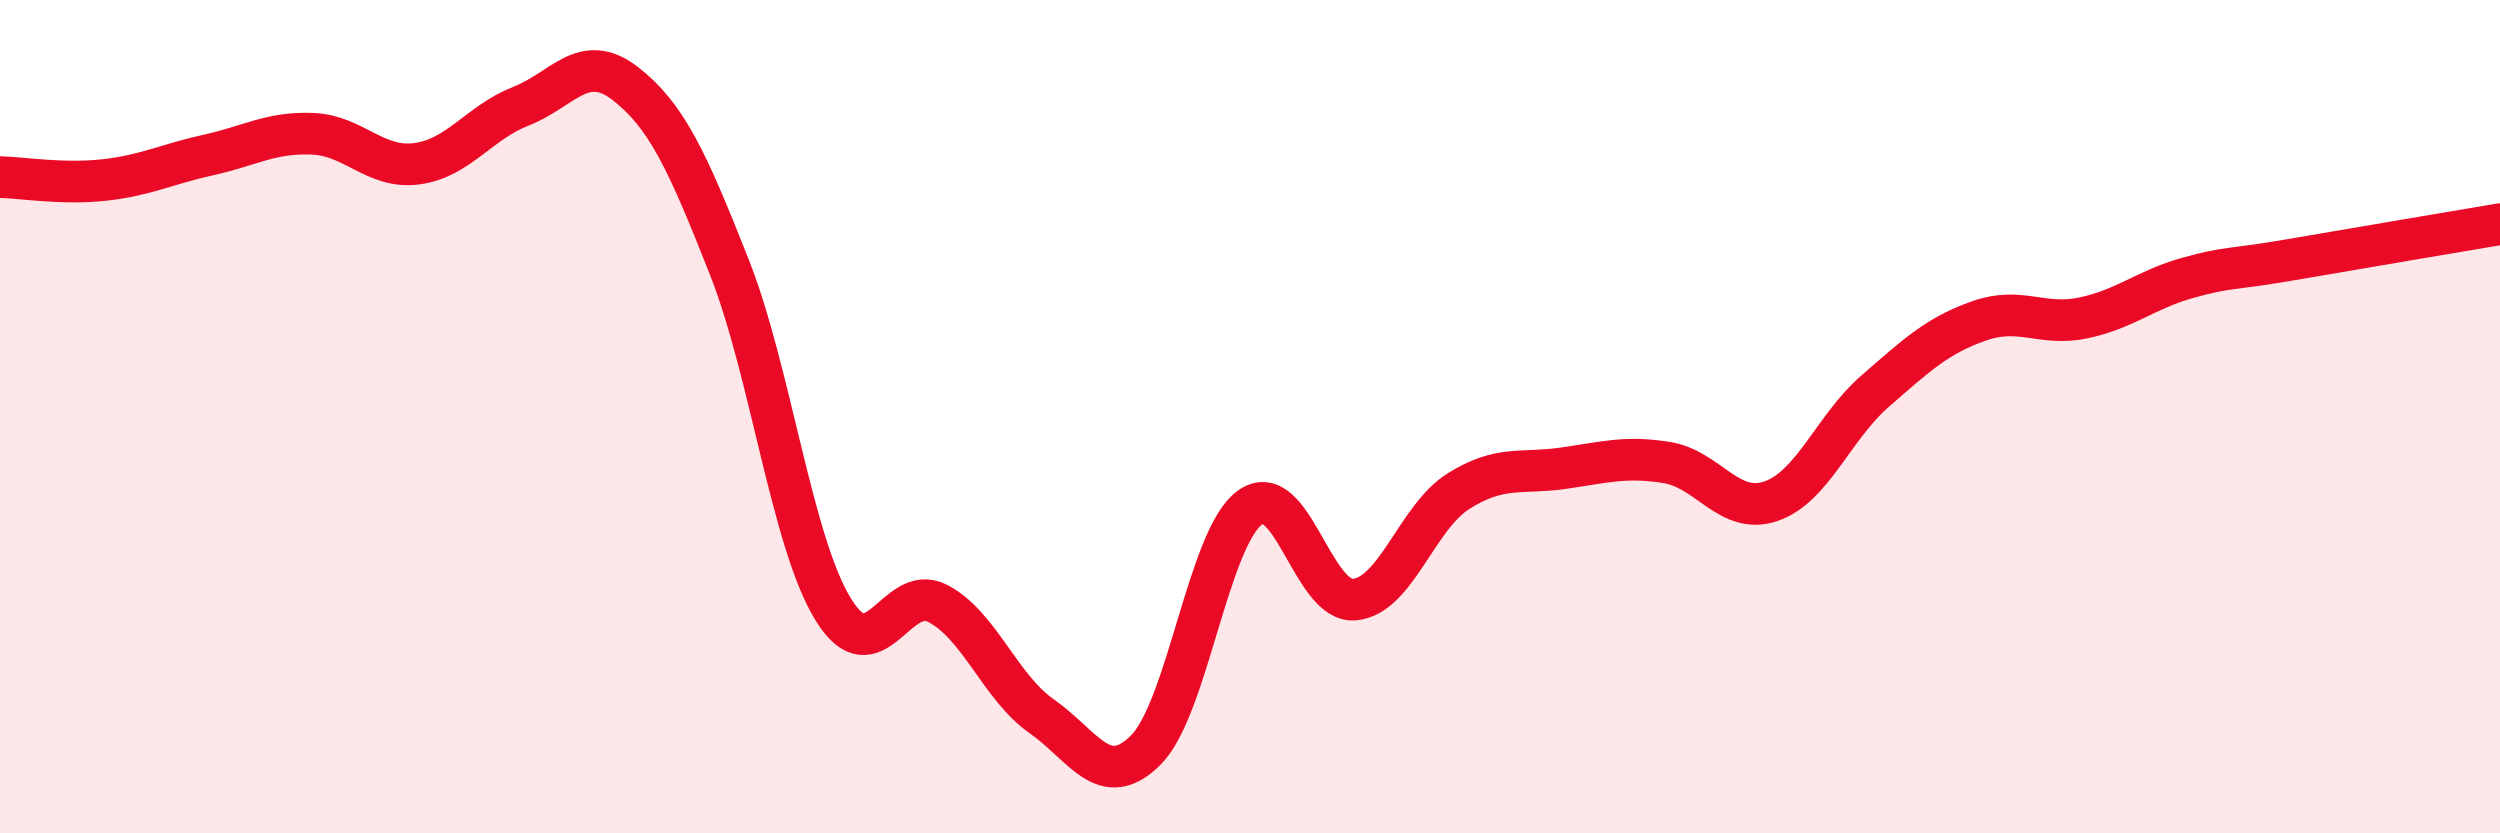 
    <svg width="60" height="20" viewBox="0 0 60 20" xmlns="http://www.w3.org/2000/svg">
      <path
        d="M 0,4.25 C 0.5,4.26 1.5,4.43 2.5,4.32 C 3.5,4.21 4,3.94 5,3.72 C 6,3.5 6.5,3.17 7.5,3.21 C 8.5,3.25 9,4.06 10,3.93 C 11,3.8 11.5,2.94 12.5,2.55 C 13.5,2.16 14,1.23 15,2 C 16,2.77 16.5,3.87 17.5,6.4 C 18.5,8.93 19,13.01 20,14.63 C 21,16.25 21.5,13.97 22.5,14.48 C 23.5,14.99 24,16.49 25,17.19 C 26,17.89 26.5,19 27.5,18 C 28.5,17 29,12.9 30,12.18 C 31,11.46 31.5,14.47 32.5,14.39 C 33.5,14.31 34,12.42 35,11.79 C 36,11.16 36.5,11.38 37.5,11.24 C 38.5,11.1 39,10.94 40,11.1 C 41,11.26 41.5,12.37 42.5,12.03 C 43.5,11.69 44,10.26 45,9.39 C 46,8.52 46.5,8.05 47.5,7.7 C 48.5,7.35 49,7.84 50,7.63 C 51,7.42 51.5,6.95 52.5,6.67 C 53.5,6.39 53.5,6.49 55,6.23 C 56.5,5.97 59,5.55 60,5.38L60 20L0 20Z"
        fill="#EB0A25"
        opacity="0.1"
        stroke-linecap="round"
        stroke-linejoin="round"
      />
      <path
        d="M 0,4.25 C 0.5,4.26 1.5,4.43 2.5,4.32 C 3.5,4.21 4,3.94 5,3.72 C 6,3.5 6.5,3.17 7.5,3.21 C 8.5,3.25 9,4.06 10,3.93 C 11,3.8 11.5,2.94 12.5,2.55 C 13.5,2.16 14,1.23 15,2 C 16,2.77 16.5,3.87 17.5,6.4 C 18.5,8.93 19,13.01 20,14.63 C 21,16.25 21.5,13.97 22.5,14.48 C 23.5,14.99 24,16.49 25,17.19 C 26,17.89 26.5,19 27.5,18 C 28.5,17 29,12.9 30,12.18 C 31,11.46 31.5,14.47 32.5,14.39 C 33.5,14.31 34,12.42 35,11.79 C 36,11.16 36.5,11.38 37.5,11.24 C 38.5,11.1 39,10.94 40,11.1 C 41,11.26 41.5,12.37 42.5,12.03 C 43.5,11.69 44,10.26 45,9.39 C 46,8.52 46.5,8.05 47.5,7.7 C 48.5,7.35 49,7.84 50,7.63 C 51,7.42 51.5,6.95 52.5,6.67 C 53.5,6.39 53.5,6.49 55,6.23 C 56.5,5.97 59,5.55 60,5.38"
        stroke="#EB0A25"
        stroke-width="1"
        fill="none"
        stroke-linecap="round"
        stroke-linejoin="round"
      />
    </svg>
  